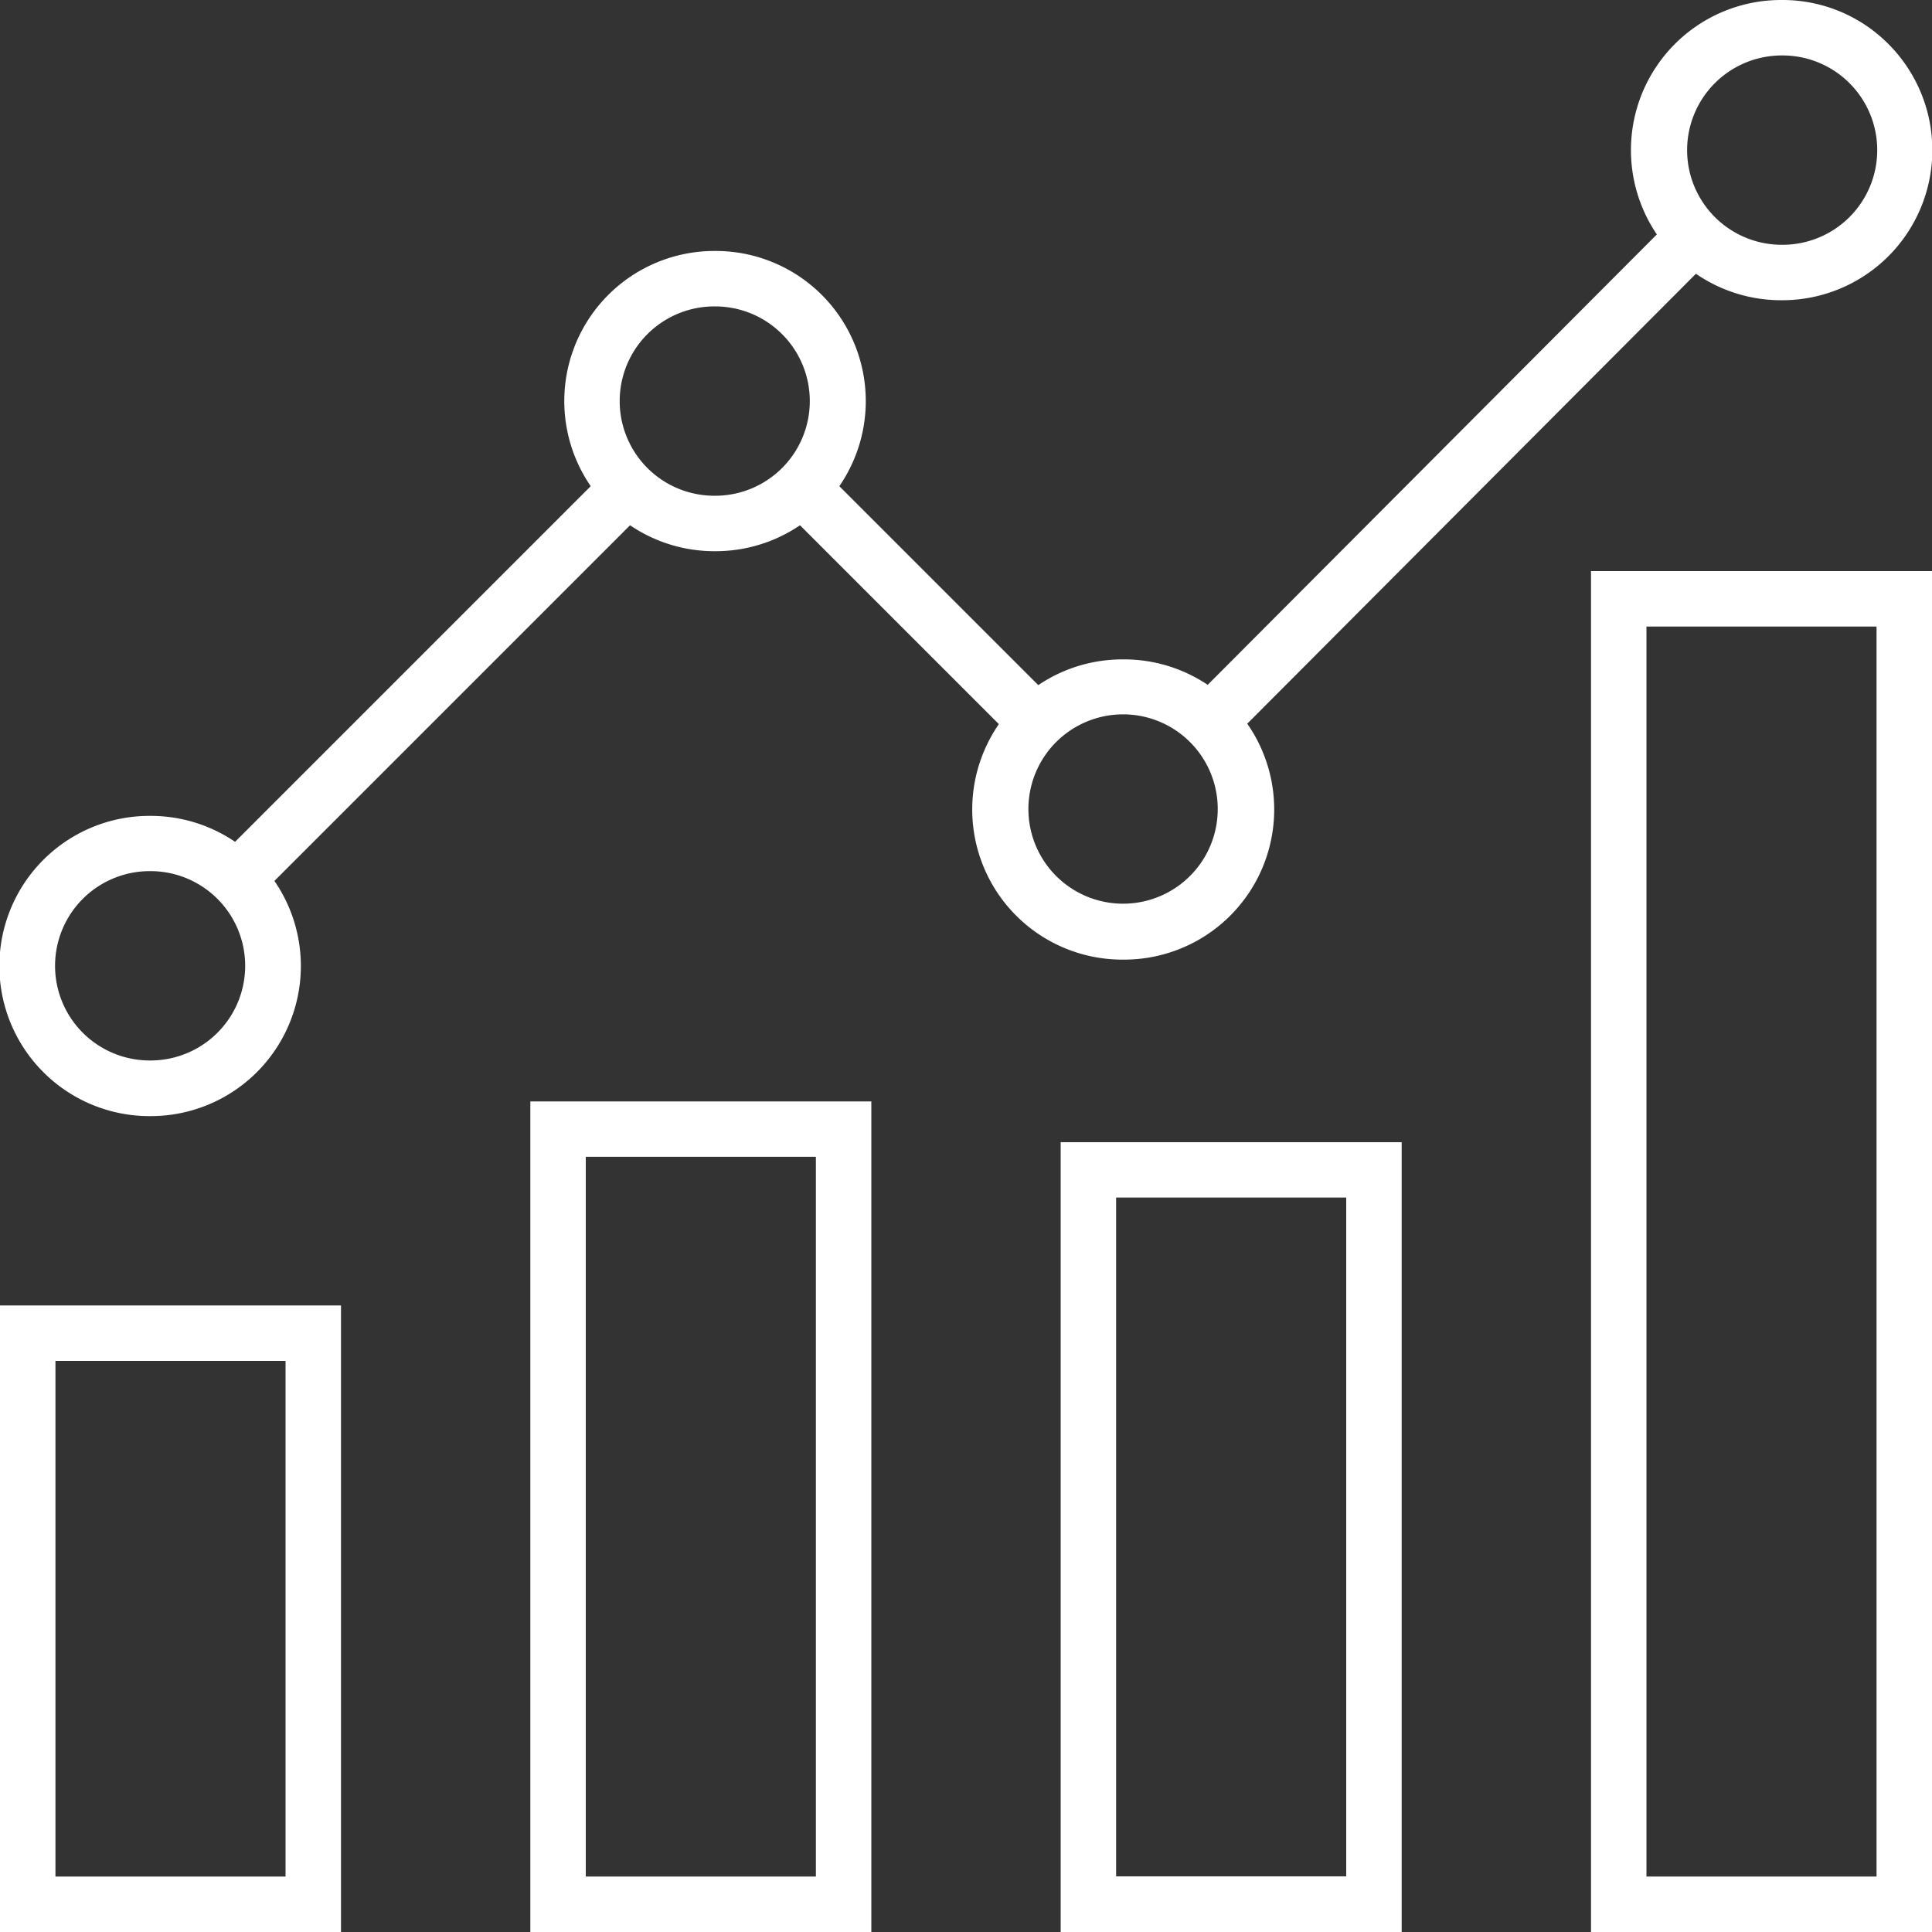 <svg xmlns="http://www.w3.org/2000/svg" width="20" height="20" viewBox="0 0 20 20"><rect x="0" y="0" width="20" height="20" fill="#333333" stroke="none"/><g transform="translate(-8260 503)"><rect width="20" height="20" transform="translate(8260 -503)" fill="none"/><g transform="translate(8260 -503)"><g transform="translate(16.892)"><path d="M307,.464A1.544,1.544,0,0,0,305.9,0h-.013a1.554,1.554,0,0,0-.013,3.108h.013A1.554,1.554,0,0,0,307,.464Zm-1.108,2.07h-.008a.98.98,0,0,1,.008-1.96h.008a.98.98,0,0,1-.008,1.96Z" transform="translate(-304.335)" fill="#fff"/></g><g transform="translate(0 8.446)"><path d="M1.567,152.168H1.554a1.554,1.554,0,0,0-.013,3.108h.013a1.554,1.554,0,0,0,.013-3.108ZM1.554,154.7H1.546a.98.98,0,0,1,.008-1.96h.008a.98.98,0,0,1-.008,1.96Z" transform="translate(0 -152.168)" fill="#fff"/></g><g transform="translate(5.848 2.598)"><path d="M106.924,46.811h-.013a1.554,1.554,0,0,0-.013,3.108h.013a1.554,1.554,0,0,0,.013-3.108Zm-.013,2.534H106.9a.98.98,0,0,1,.008-1.96h.008a.98.98,0,0,1-.008,1.96Z" transform="translate(-105.357 -46.811)" fill="#fff"/></g><g transform="translate(10.071 6.821)"><path d="M183.008,122.9h-.013a1.554,1.554,0,0,0-.013,3.108H183a1.554,1.554,0,0,0,.013-3.108ZM183,125.429h-.008a.98.98,0,0,1,.008-1.96H183a.98.98,0,0,1-.008,1.96Z" transform="translate(-181.441 -122.895)" fill="#fff"/></g><g transform="translate(12.316 2.24)"><g transform="translate(0 0)"><rect width="7.113" height="0.574" transform="matrix(0.706, -0.708, 0.708, 0.706, 0, 5.036)" fill="#fff"/></g></g><g transform="translate(8.095 4.845)"><g transform="translate(0 0)"><rect width="0.574" height="3.441" transform="translate(0 0.406) rotate(-45)" fill="#fff"/></g></g><g transform="translate(2.247 4.845)"><g transform="translate(0 0)"><rect width="5.736" height="0.574" transform="translate(0 4.056) rotate(-45)" fill="#fff"/></g></g><g transform="translate(16.47 5.912)"><path d="M296.727,106.518v14.088h3.53V106.518Zm.574,13.514v-12.94h2.382v12.94Z" transform="translate(-296.727 -106.518)" fill="#fff"/></g><g transform="translate(10.98 11.824)"><path d="M197.818,213.035v8.176h3.53v-8.176Zm2.956,7.6h-2.382v-7.027h2.382Z" transform="translate(-197.818 -213.035)" fill="#fff"/></g><g transform="translate(5.49 11.402)"><path d="M98.908,205.427v8.6h3.53v-8.6Zm2.956,8.024H99.482V206h2.382Z" transform="translate(-98.908 -205.427)" fill="#fff"/></g><g transform="translate(0 13.514)"><path d="M0,243.469v6.486H3.53v-6.486Zm2.956,5.912H.574v-5.338H2.956S2.956,249.381,2.956,249.381Z" transform="translate(0 -243.469)" fill="#fff"/></g></g></g></svg>